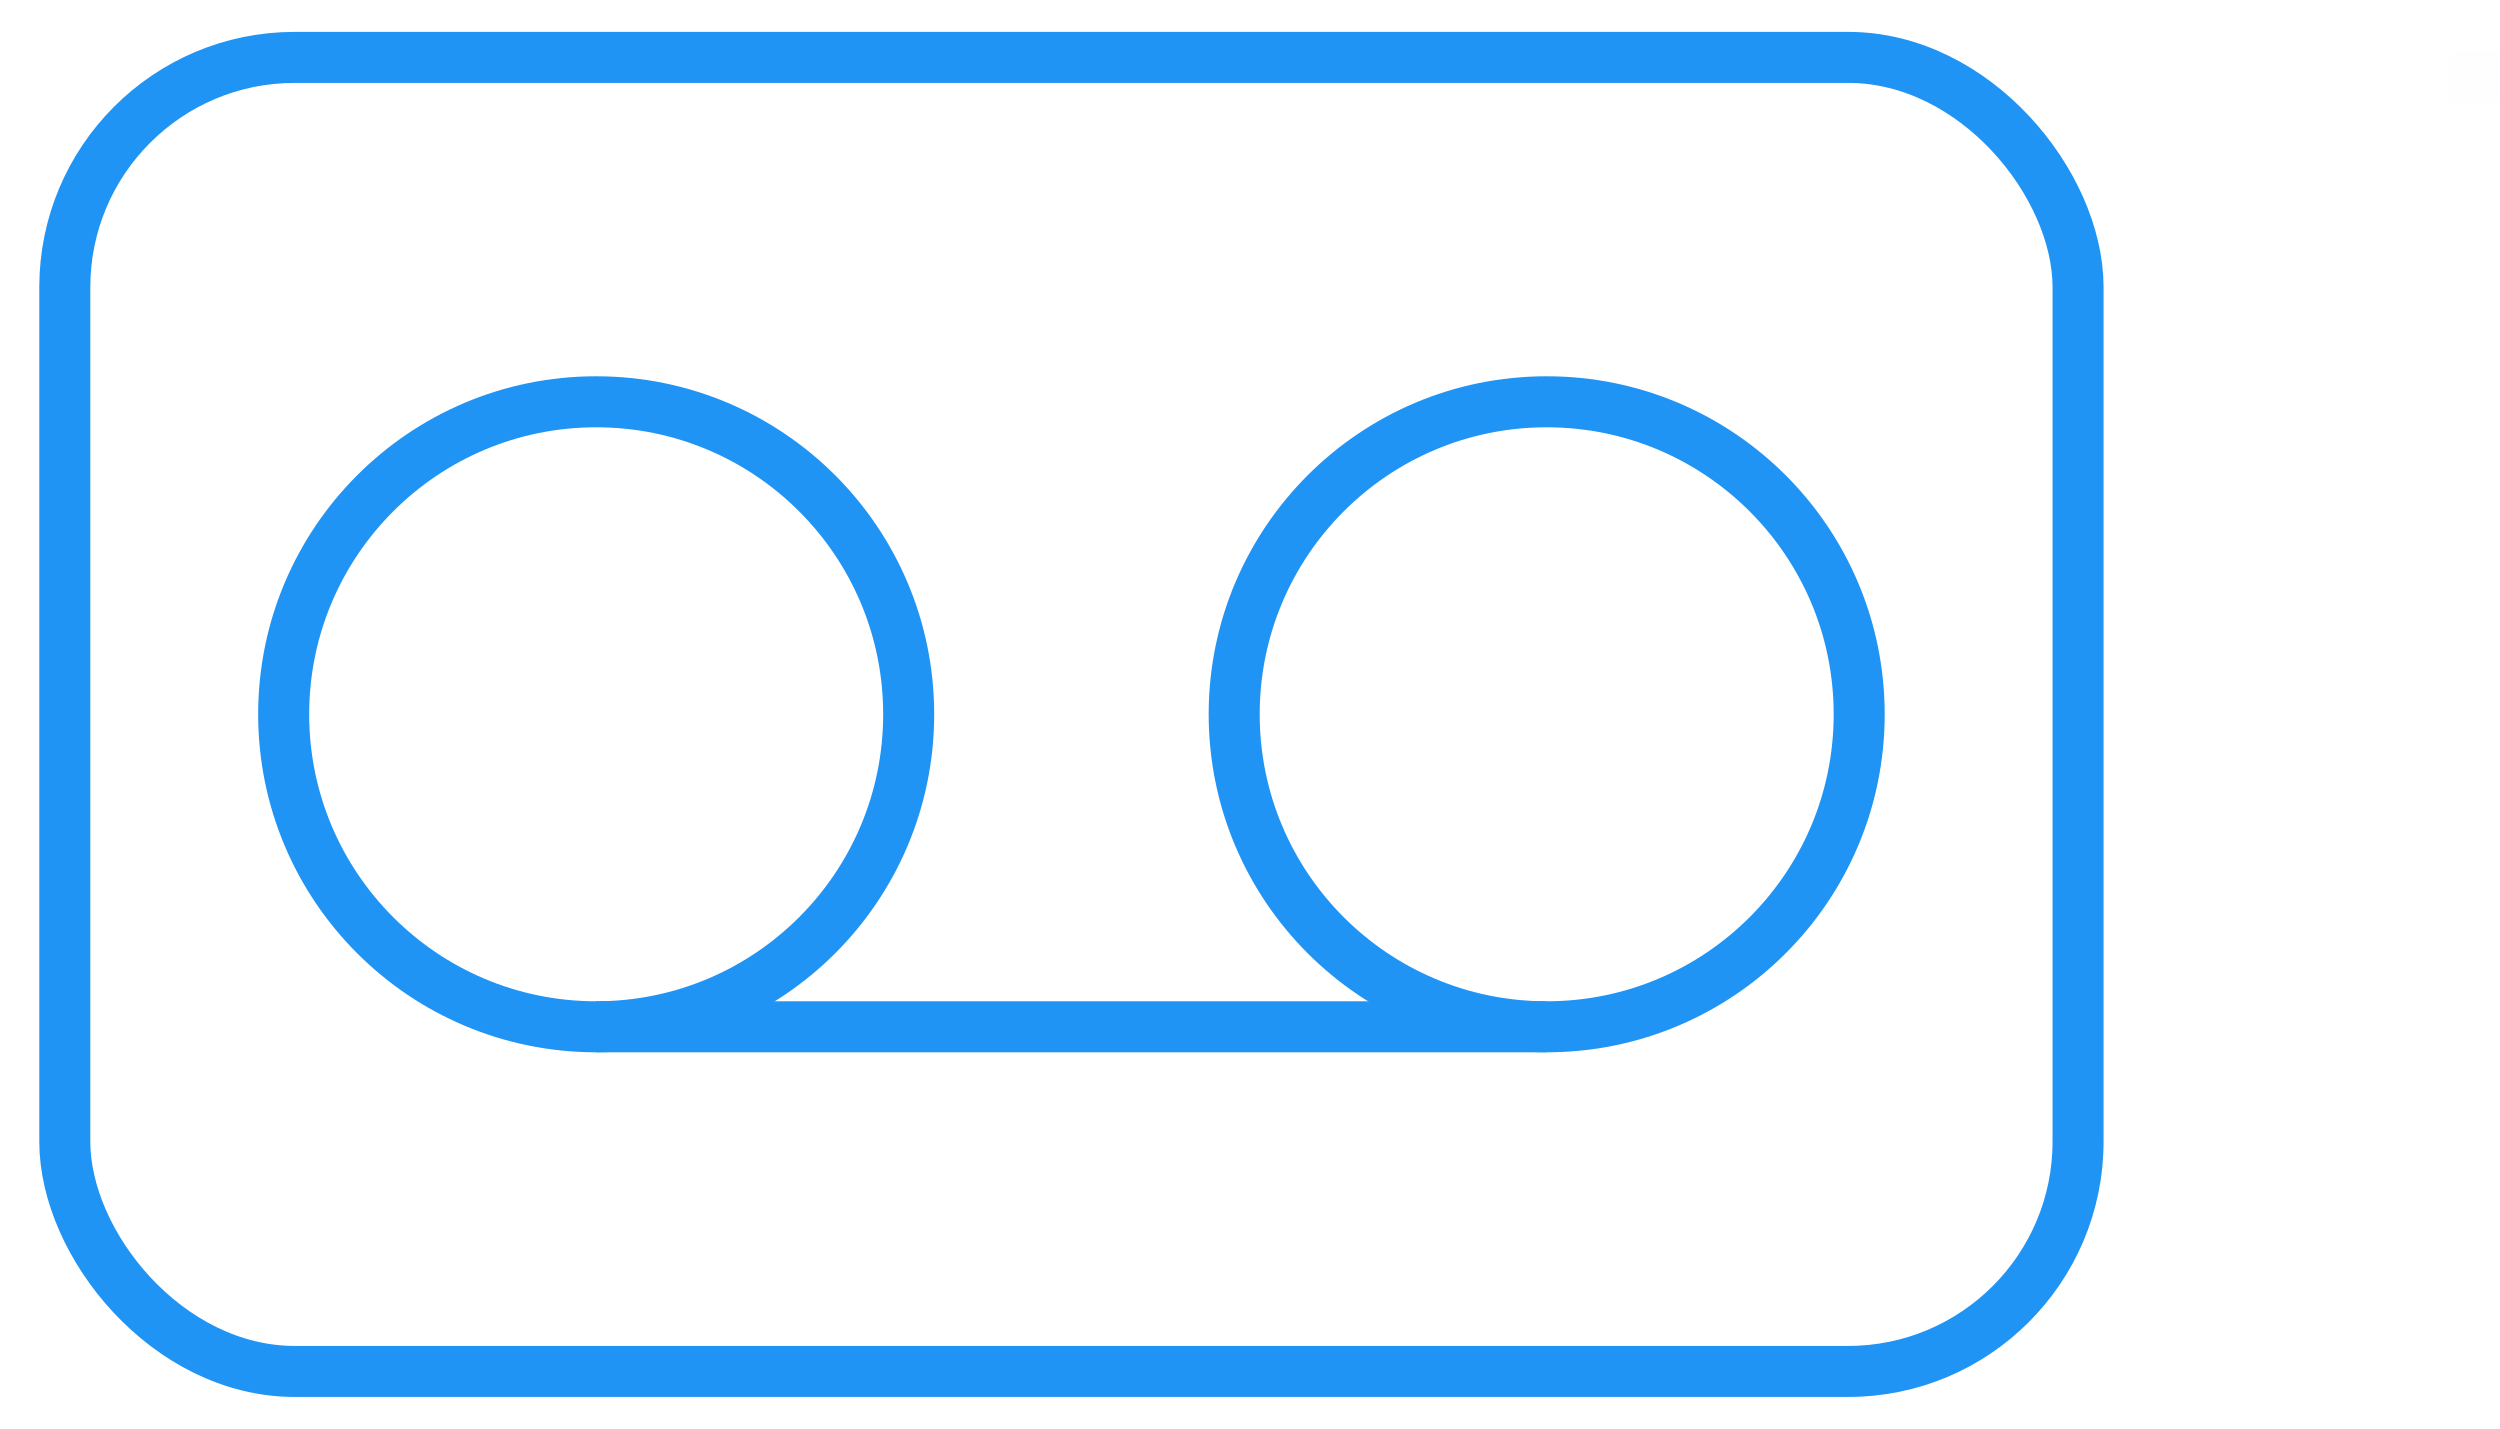 <svg width="49" height="28" viewBox="0 0 49 28" fill="none" xmlns="http://www.w3.org/2000/svg">
<path fill-rule="evenodd" clip-rule="evenodd" d="M11.685 20.125C15.068 20.125 17.81 17.383 17.81 14C17.81 10.617 15.068 7.875 11.685 7.875C8.302 7.875 5.56 10.617 5.56 14C5.56 17.383 8.302 20.125 11.685 20.125Z" stroke="#2094F4"/>
<path fill-rule="evenodd" clip-rule="evenodd" d="M30.315 20.125C33.698 20.125 36.44 17.383 36.44 14C36.44 10.617 33.698 7.875 30.315 7.875C26.932 7.875 24.19 10.617 24.19 14C24.19 17.383 26.932 20.125 30.315 20.125Z" stroke="#2094F4"/>
<path d="M11.685 20.125H30.315" stroke="#2094F4"/>
<rect x="1.27" y="1.125" width="39.46" height="25.755" rx="4.505" stroke="#2094F4"/>
<rect opacity="0.01" x="48" y="1" width="1" height="1" fill="#C4C4C4"/>
</svg>
